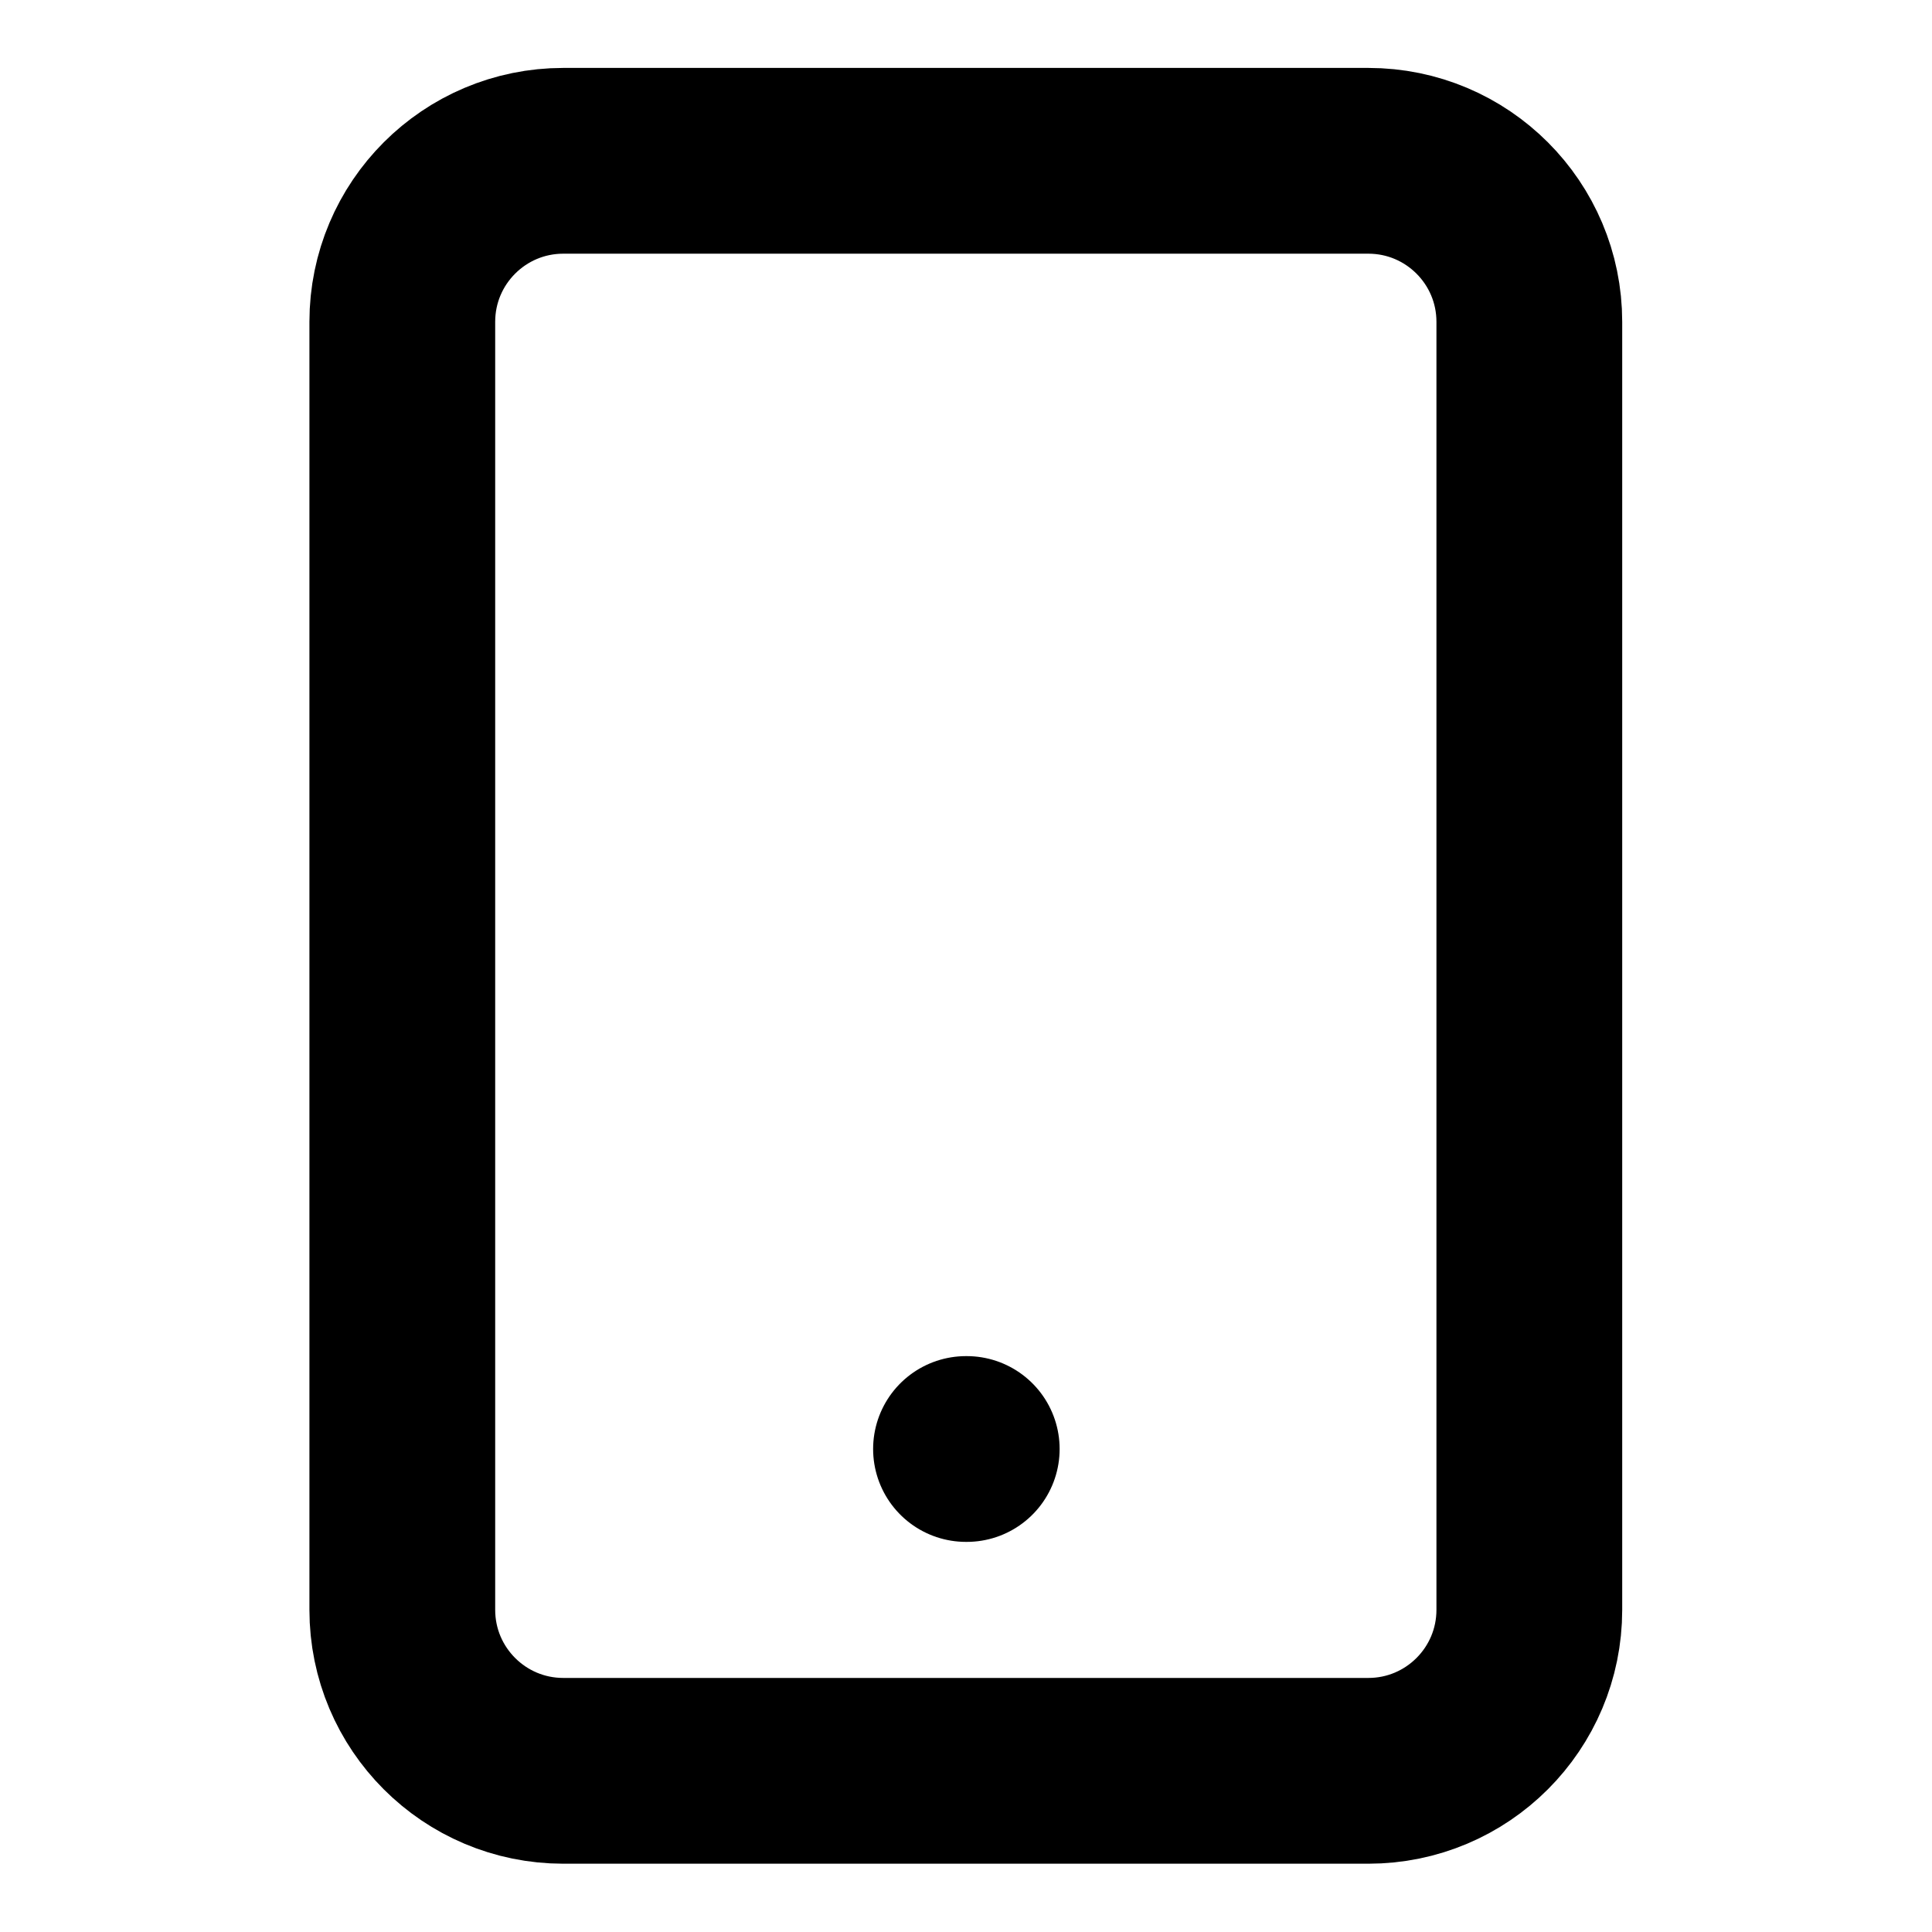 <svg width="26" height="26" viewBox="0 0 26 26" fill="none" xmlns="http://www.w3.org/2000/svg">
<path d="M18.414 2.164H7.581C6.384 2.164 5.414 3.134 5.414 4.331V21.664C5.414 22.861 6.384 23.831 7.581 23.831H18.414C19.611 23.831 20.581 22.861 20.581 21.664V4.331C20.581 3.134 19.611 2.164 18.414 2.164Z" stroke="black" stroke-width="2.5" stroke-linecap="round" stroke-linejoin="round"/>
<path d="M13 19.5H13.01" stroke="black" stroke-width="2.5" stroke-linecap="round" stroke-linejoin="round"/>
</svg>
